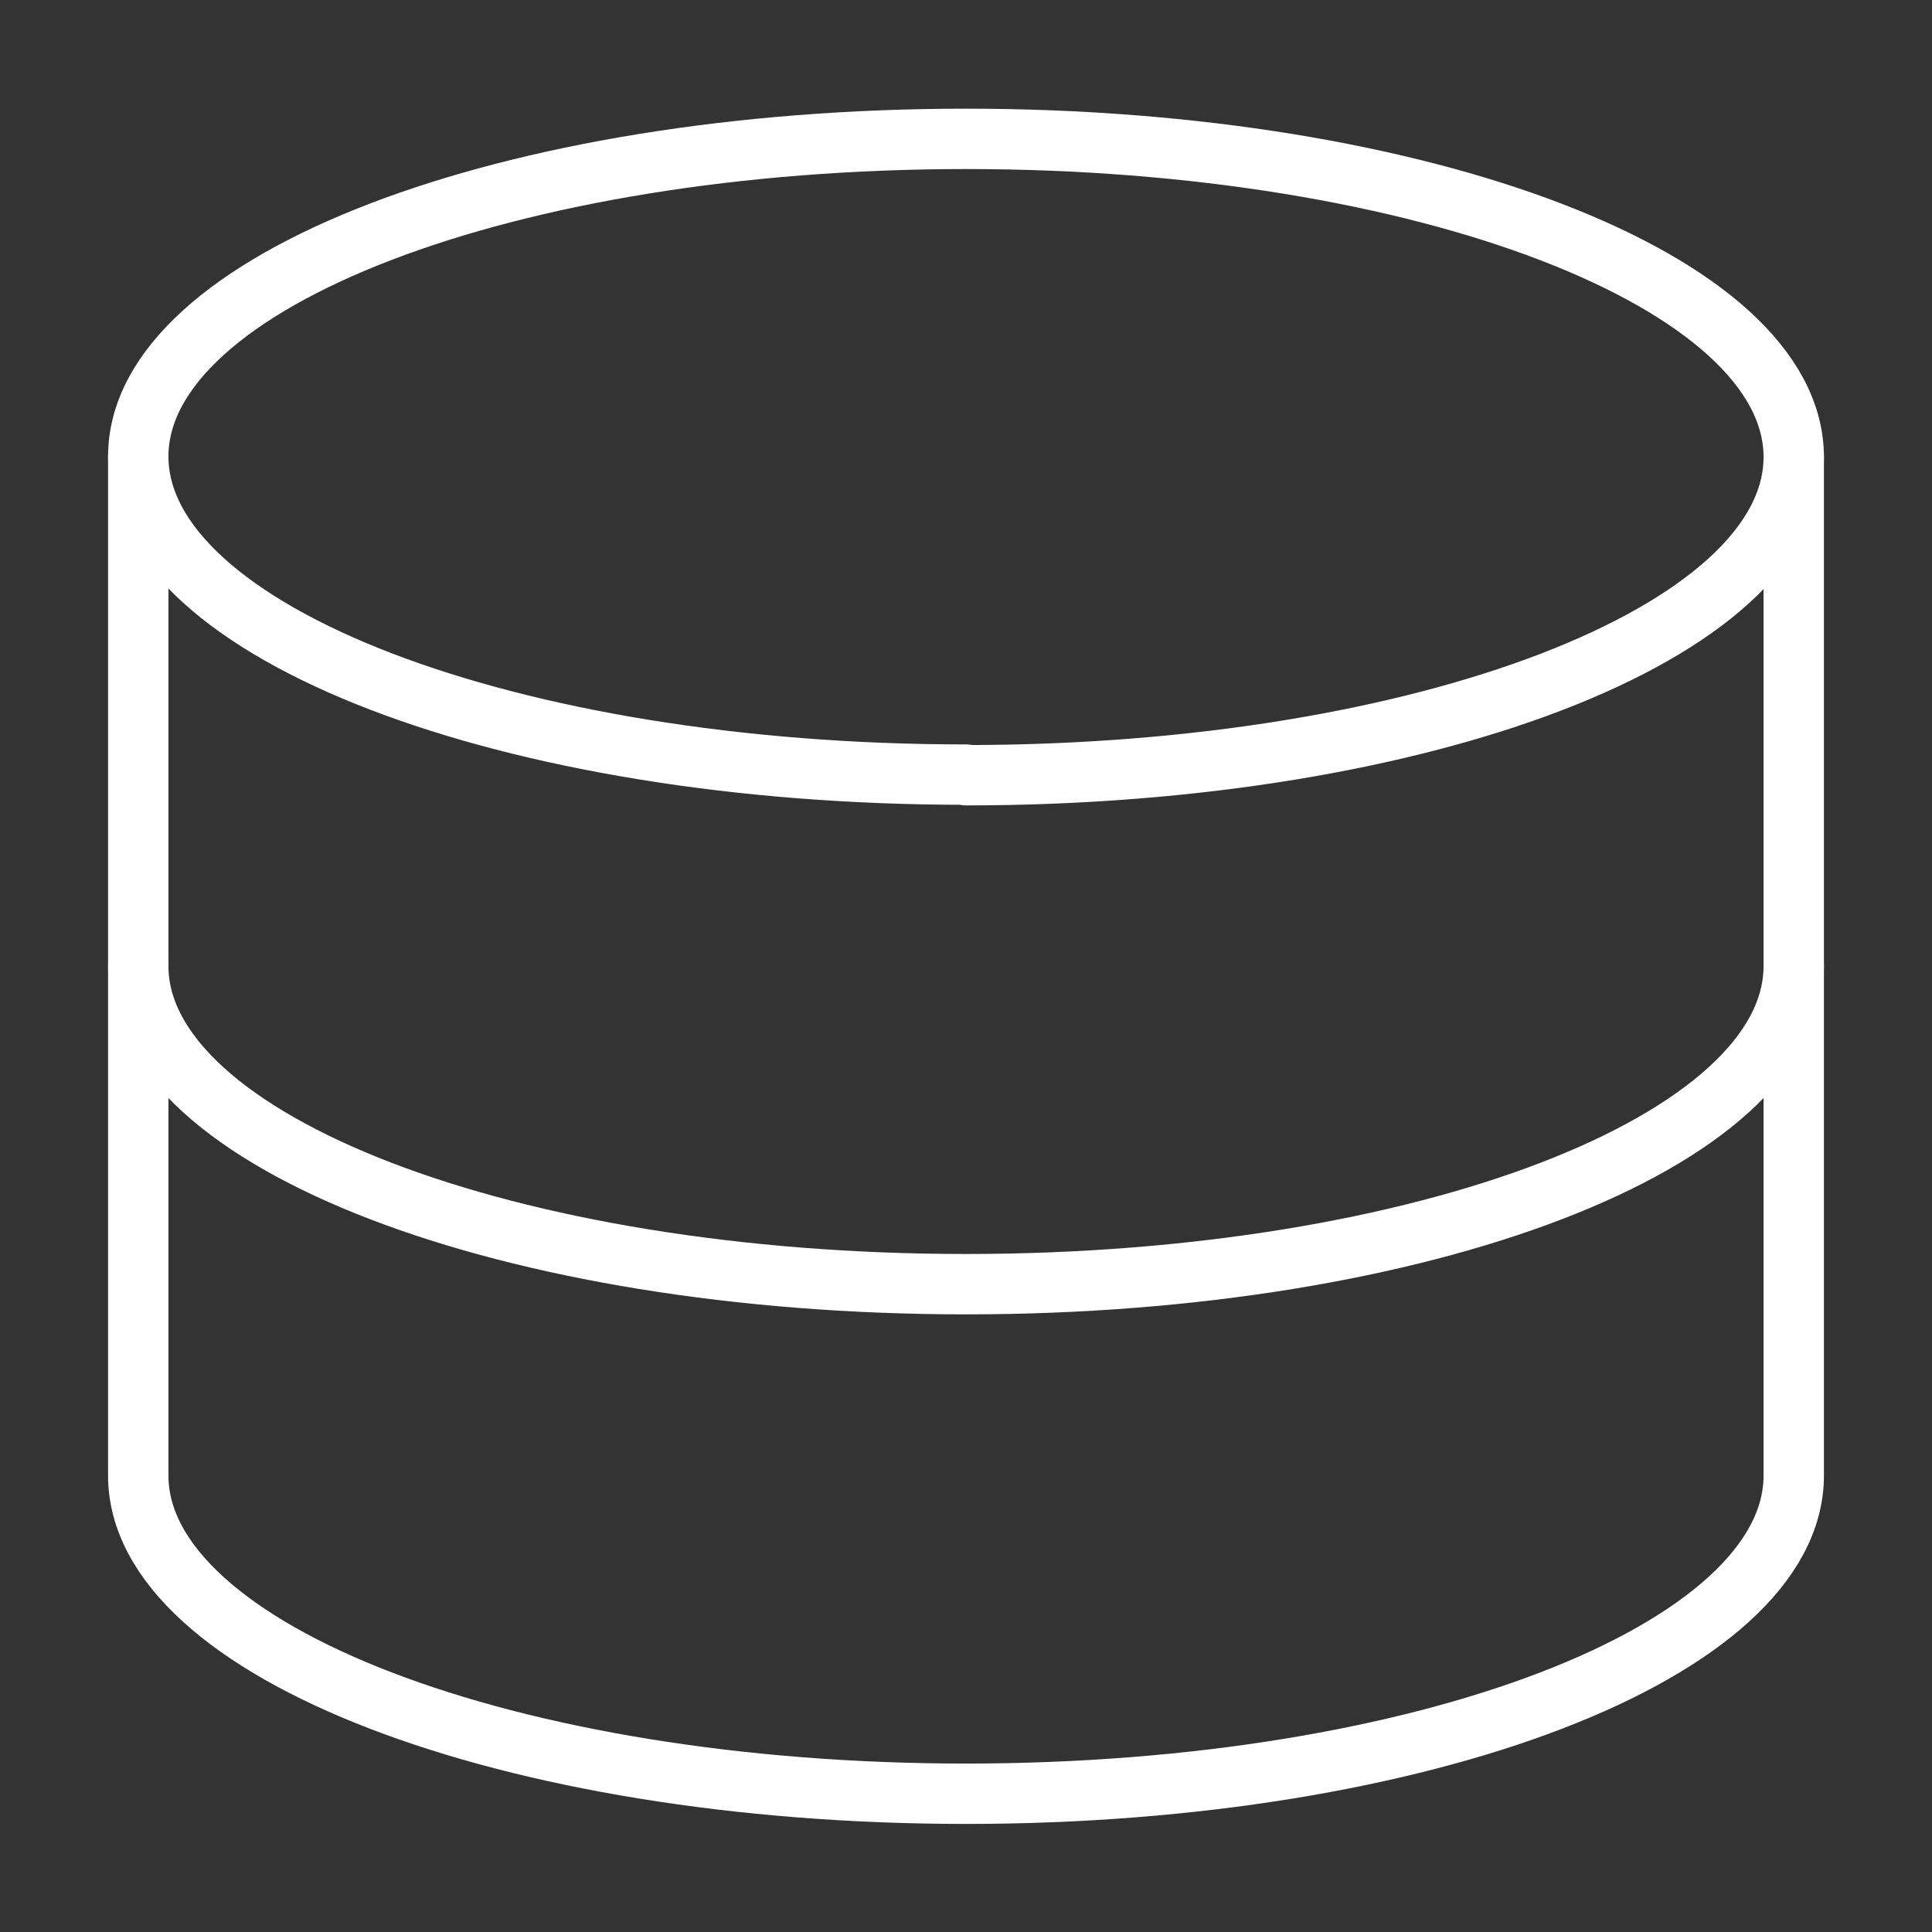 <?xml version="1.0" encoding="UTF-8"?> <svg xmlns="http://www.w3.org/2000/svg" id="Layer_1" data-name="Layer 1" viewBox="0 0 32 32"><rect x="0" y="0" width="32" height="32" fill="#333333" stroke="none"/><defs><style> .cls-1 { fill: none; stroke: #fff; stroke-linecap: round; stroke-linejoin: round; } </style></defs><path class="cls-1" d="M16,12.84c7.57,0,13.71-2.36,13.71-5.27s-6.14-5.27-13.71-5.27S2.29,4.65,2.29,7.56s6.14,5.27,13.71,5.27Z"></path><path class="cls-1" d="M2.29,7.56v16.88c0,2.91,6.14,5.27,13.71,5.27s13.71-2.36,13.71-5.27V7.56"></path><path class="cls-1" d="M29.71,16c0,2.91-6.14,5.27-13.71,5.27s-13.71-2.36-13.71-5.27"></path></svg> 